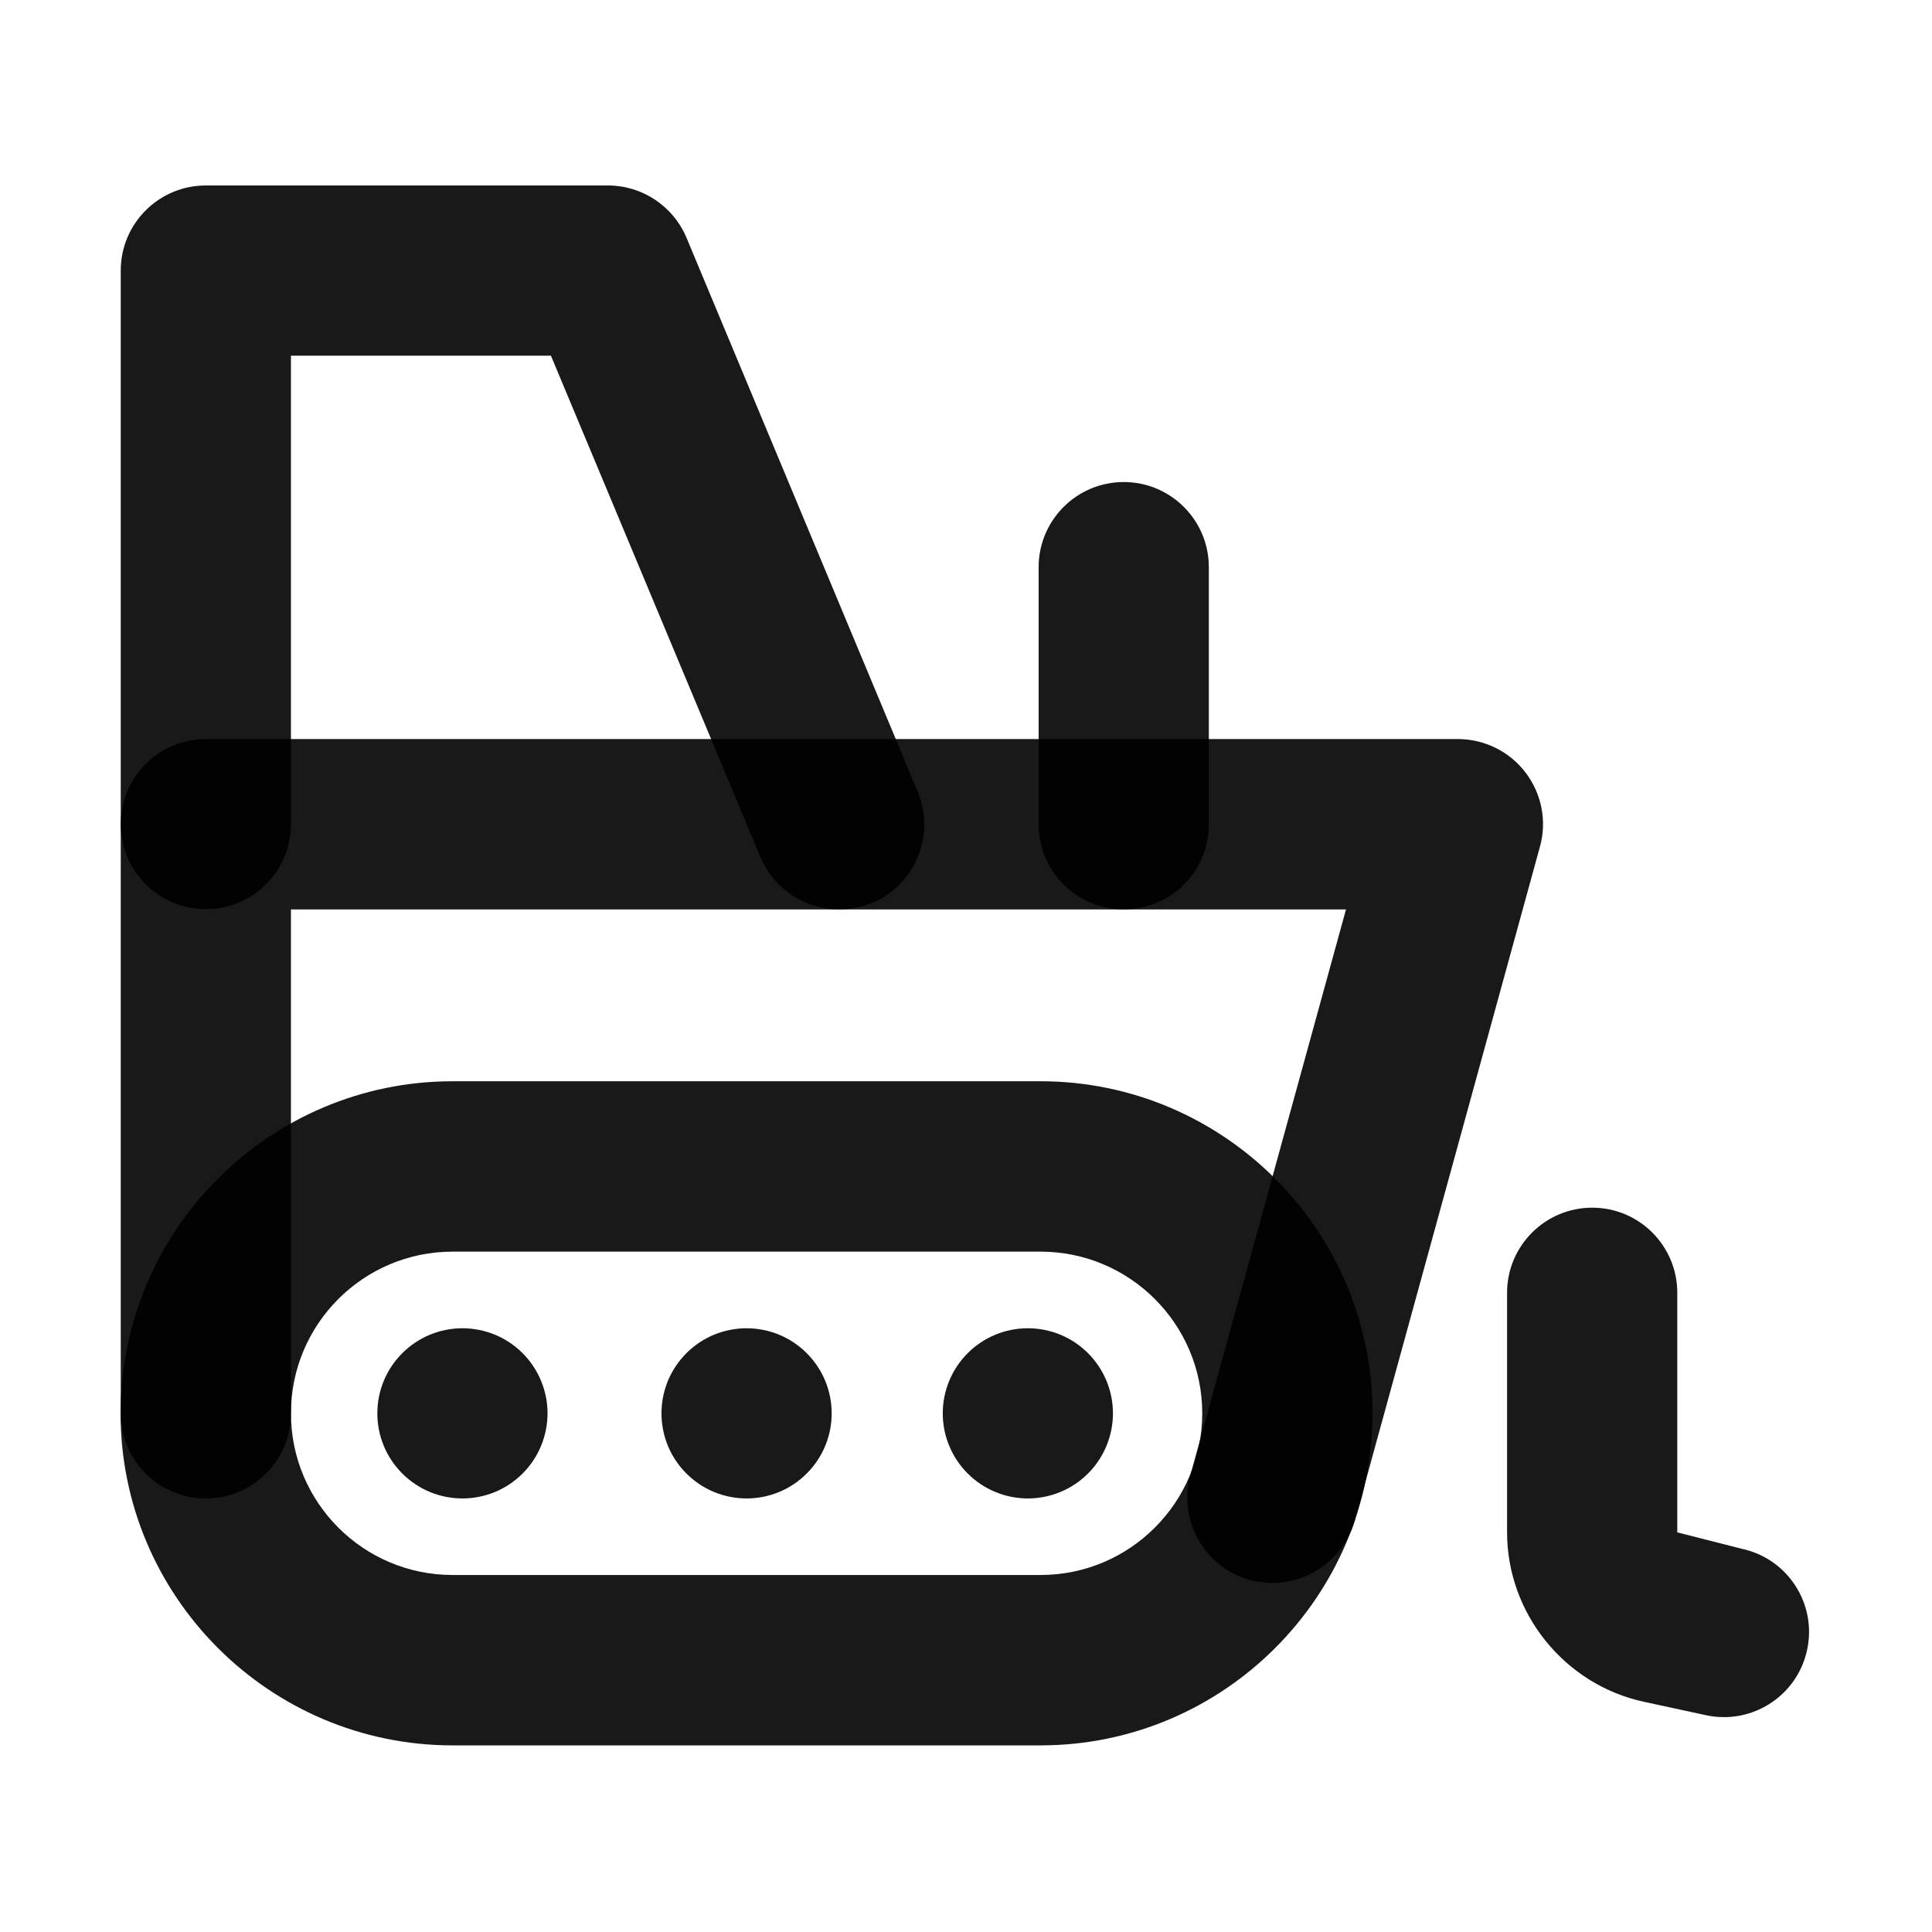 <svg xmlns="http://www.w3.org/2000/svg" width="32" height="32" viewBox="0 0 32 32" fill="none">
    <path d="M10.956 23.409C10.956 23.595 10.993 23.778 11.063 23.949C11.134 24.12 11.238 24.275 11.369 24.406C11.5 24.537 11.655 24.641 11.826 24.712C11.997 24.782 12.181 24.819 12.366 24.819C12.551 24.819 12.734 24.782 12.905 24.712C13.076 24.641 13.231 24.537 13.362 24.406C13.493 24.275 13.597 24.12 13.668 23.949C13.739 23.778 13.775 23.595 13.775 23.409C13.775 23.224 13.739 23.041 13.668 22.87C13.597 22.699 13.493 22.544 13.362 22.413C13.231 22.282 13.076 22.178 12.905 22.107C12.734 22.037 12.551 22 12.366 22C12.181 22 11.997 22.037 11.826 22.107C11.655 22.178 11.5 22.282 11.369 22.413C11.238 22.544 11.134 22.699 11.063 22.87C10.993 23.041 10.956 23.224 10.956 23.409Z" fill="black" fill-opacity="0.9"/>
    <path d="M15.615 23.409C15.615 23.783 15.764 24.142 16.028 24.406C16.292 24.67 16.651 24.819 17.025 24.819C17.398 24.819 17.757 24.67 18.021 24.406C18.285 24.142 18.434 23.783 18.434 23.409C18.434 23.036 18.285 22.677 18.021 22.413C17.757 22.148 17.398 22 17.025 22C16.651 22 16.292 22.148 16.028 22.413C15.764 22.677 15.615 23.036 15.615 23.409Z" fill="black" fill-opacity="0.9"/>
    <path d="M6.25 23.409C6.25 23.595 6.286 23.778 6.357 23.949C6.428 24.12 6.532 24.275 6.663 24.406C6.794 24.537 6.949 24.641 7.12 24.712C7.291 24.782 7.474 24.819 7.659 24.819C7.844 24.819 8.028 24.782 8.199 24.712C8.37 24.641 8.525 24.537 8.656 24.406C8.787 24.275 8.891 24.12 8.961 23.949C9.032 23.778 9.069 23.595 9.069 23.409C9.069 23.224 9.032 23.041 8.961 22.87C8.891 22.699 8.787 22.544 8.656 22.413C8.525 22.282 8.37 22.178 8.199 22.107C8.028 22.037 7.844 22 7.659 22C7.474 22 7.291 22.037 7.12 22.107C6.949 22.178 6.794 22.282 6.663 22.413C6.532 22.544 6.428 22.699 6.357 22.87C6.286 23.041 6.25 23.224 6.25 23.409Z" fill="black" fill-opacity="0.9"/>
    <path d="M17.234 28.909H7.497C4.466 28.909 1.997 26.444 1.997 23.409C1.997 20.375 4.466 17.909 7.497 17.909H17.234C20.266 17.909 22.734 20.378 22.734 23.409C22.734 26.441 20.266 28.909 17.234 28.909ZM7.497 20.731C6.019 20.731 4.819 21.931 4.819 23.409C4.819 24.887 6.019 26.087 7.497 26.087H17.234C18.712 26.087 19.913 24.887 19.913 23.409C19.913 21.931 18.712 20.731 17.234 20.731H7.497Z" fill="black" fill-opacity="0.9"/>
    <path d="M21.078 26.219C20.953 26.219 20.828 26.203 20.703 26.169C19.953 25.963 19.509 25.184 19.716 24.434L22.294 15.063H4.819V23.41C4.819 24.188 4.188 24.819 3.409 24.819C2.631 24.819 2 24.188 2 23.41V13.65C2 12.872 2.631 12.241 3.409 12.241H24.147C24.587 12.241 25.003 12.447 25.269 12.797C25.534 13.147 25.625 13.6 25.506 14.025L22.441 25.181C22.266 25.806 21.697 26.219 21.078 26.219Z" fill="black" fill-opacity="0.9"/>
    <path d="M13.897 15.062C13.344 15.062 12.822 14.737 12.594 14.194L9.125 5.891H4.819V13.65C4.819 14.428 4.188 15.059 3.409 15.059C2.631 15.059 2 14.428 2 13.65V4.481C2 3.703 2.631 3.072 3.409 3.072H10.069C10.637 3.072 11.15 3.412 11.372 3.941L15.2 13.112C15.5 13.831 15.159 14.656 14.441 14.959C14.259 15.028 14.078 15.062 13.897 15.062ZM18.613 15.062C17.834 15.062 17.203 14.431 17.203 13.653V9.394C17.203 8.616 17.834 7.984 18.613 7.984C19.391 7.984 20.022 8.616 20.022 9.394V13.653C20.025 14.431 19.394 15.062 18.613 15.062ZM28.556 28.441C28.456 28.441 28.359 28.431 28.256 28.409L27.228 28.187C25.916 27.903 24.962 26.725 24.962 25.381V21.412C24.962 20.634 25.594 20.003 26.372 20.003C27.15 20.003 27.781 20.634 27.781 21.412V25.381L28.85 25.653C29.613 25.816 30.097 26.569 29.931 27.328C29.791 27.987 29.206 28.441 28.556 28.441Z" fill="black" fill-opacity="0.9"/>
</svg>
